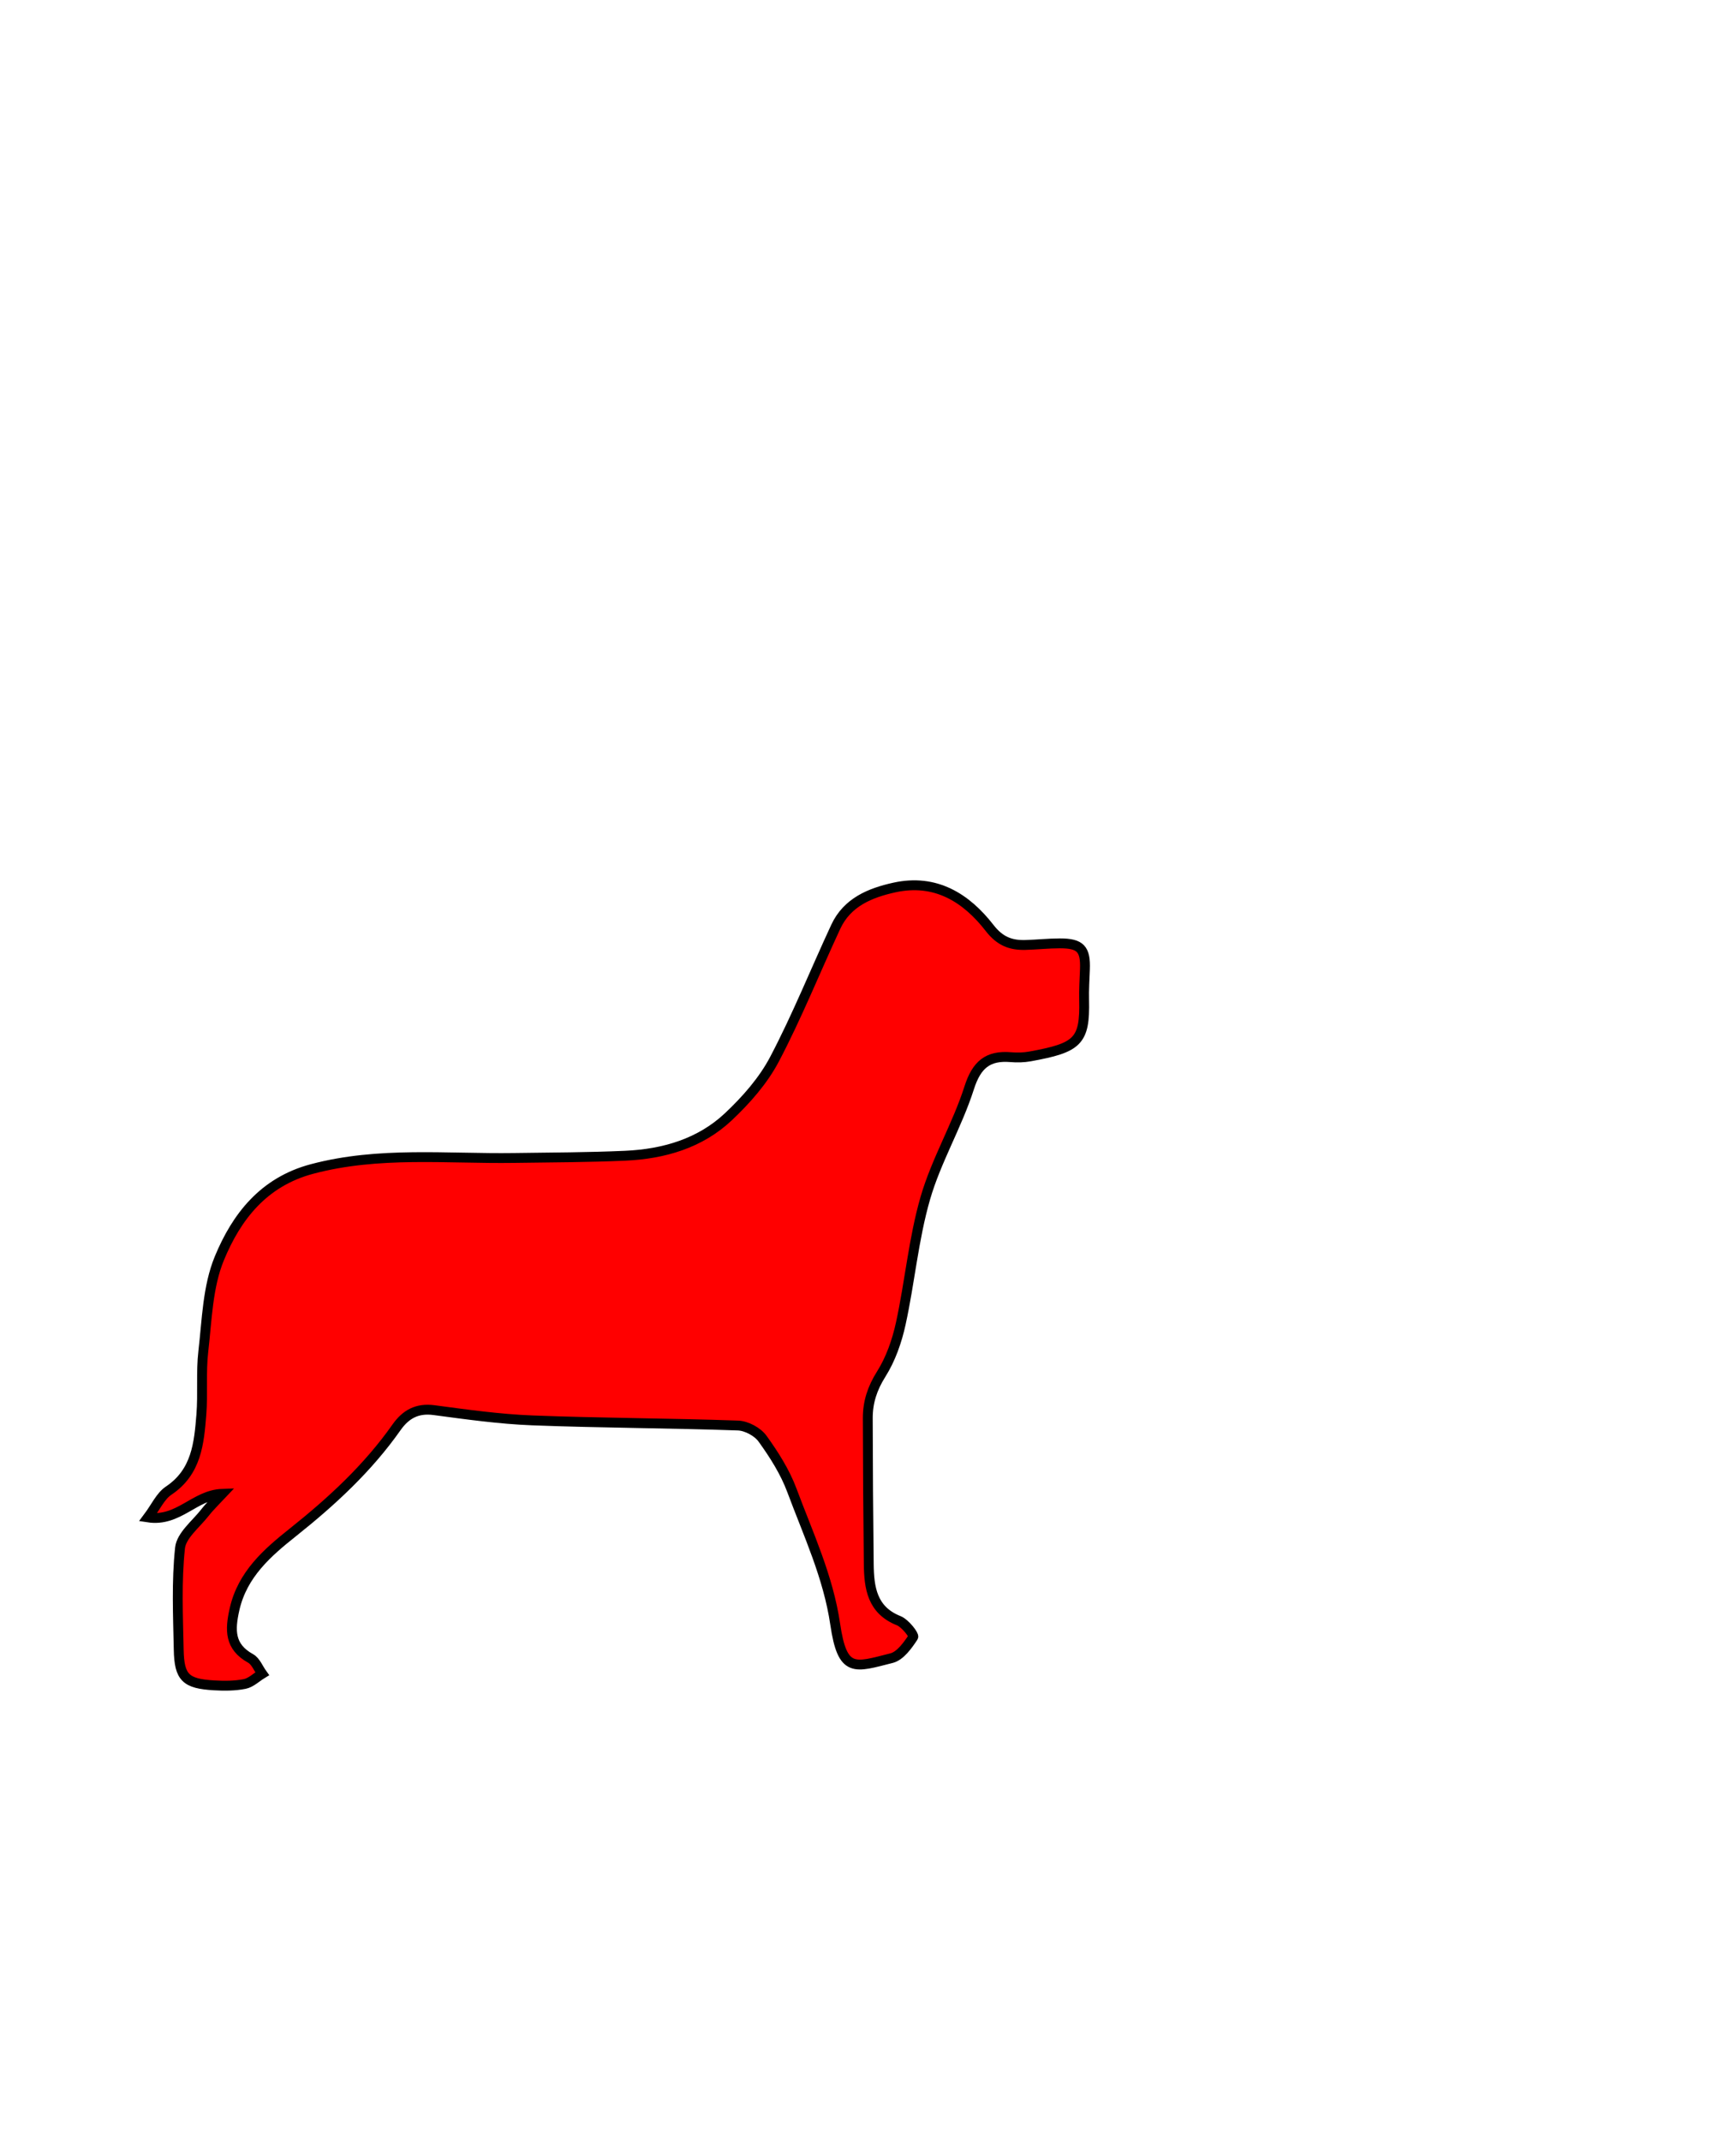 <svg xmlns="http://www.w3.org/2000/svg" width="176" height="217" x="0" y="0" id="svgcontent" overflow="visible" viewBox="0 0 176 217"><g style="pointer-events:all" mask=""><title style="pointer-events:inherit">Layer 1</title><g id="svg_4" display="null" clip-id="913" stroke="null" fill-opacity="1" stroke-opacity="1"><path fill-rule="evenodd" d="M22.536,151.386 C19.712,151.486 18.11,154.26 15,153.777 C15.789,152.725 16.264,151.621 17.102,151.062 C19.925,149.175 20.18,146.269 20.413,143.363 C20.583,141.233 20.368,139.067 20.613,136.95 C20.98,133.772 21.05,130.395 22.242,127.513 C23.975,123.324 26.704,119.777 31.632,118.468 C38.418,116.666 45.272,117.448 52.111,117.35 C55.875,117.296 59.642,117.293 63.401,117.123 C67.289,116.947 70.974,115.88 73.849,113.171 C75.651,111.474 77.382,109.511 78.523,107.34 C80.814,102.985 82.653,98.392 84.732,93.923 C85.892,91.43 88.209,90.486 90.67,89.943 C94.823,89.026 97.946,90.967 100.34,94.057 C101.375,95.391 102.474,95.804 103.957,95.763 C105.125,95.731 106.291,95.603 107.458,95.602 C109.547,95.6 110.072,96.18 109.992,98.237 C109.952,99.272 109.886,100.307 109.911,101.342 C110.011,105.561 109.249,106.181 104.422,107.061 C103.789,107.176 103.121,107.19 102.479,107.136 C100.14,106.941 99.007,107.901 98.257,110.247 C97.039,114.06 94.917,117.593 93.809,121.429 C92.616,125.557 92.245,129.916 91.323,134.134 C90.936,135.91 90.301,137.731 89.339,139.255 C88.435,140.685 87.976,142.1 87.978,143.708 C87.986,148.639 88.02,153.571 88.077,158.503 C88.105,160.922 88.411,163.176 91.13,164.252 C91.771,164.506 92.703,165.722 92.589,165.895 C92.028,166.746 91.267,167.817 90.384,168.04 C86.636,168.983 85.411,169.613 84.674,164.591 C83.969,159.788 81.942,155.487 80.287,151.042 C79.593,149.175 78.479,147.421 77.307,145.796 C76.804,145.098 75.679,144.495 74.815,144.465 C67.875,144.222 60.927,144.214 53.989,143.946 C50.648,143.817 47.316,143.347 43.995,142.905 C42.281,142.677 41.128,143.332 40.202,144.647 C37.292,148.782 33.646,152.147 29.697,155.29 C27.134,157.33 24.575,159.538 23.776,163.091 C23.303,165.195 23.259,166.881 25.407,168.069 C25.926,168.357 26.196,169.094 26.579,169.624 C25.99,169.983 25.439,170.532 24.805,170.658 C23.802,170.858 22.737,170.858 21.707,170.798 C18.826,170.63 18.174,170.019 18.118,167.181 C18.049,163.744 17.889,160.279 18.251,156.878 C18.385,155.612 19.852,154.469 20.764,153.311 C21.299,152.624 21.942,152.023 22.536,151.386 z" id="svg_5" fill="#FF0000" stroke="null"/></g></g><defs/></svg>